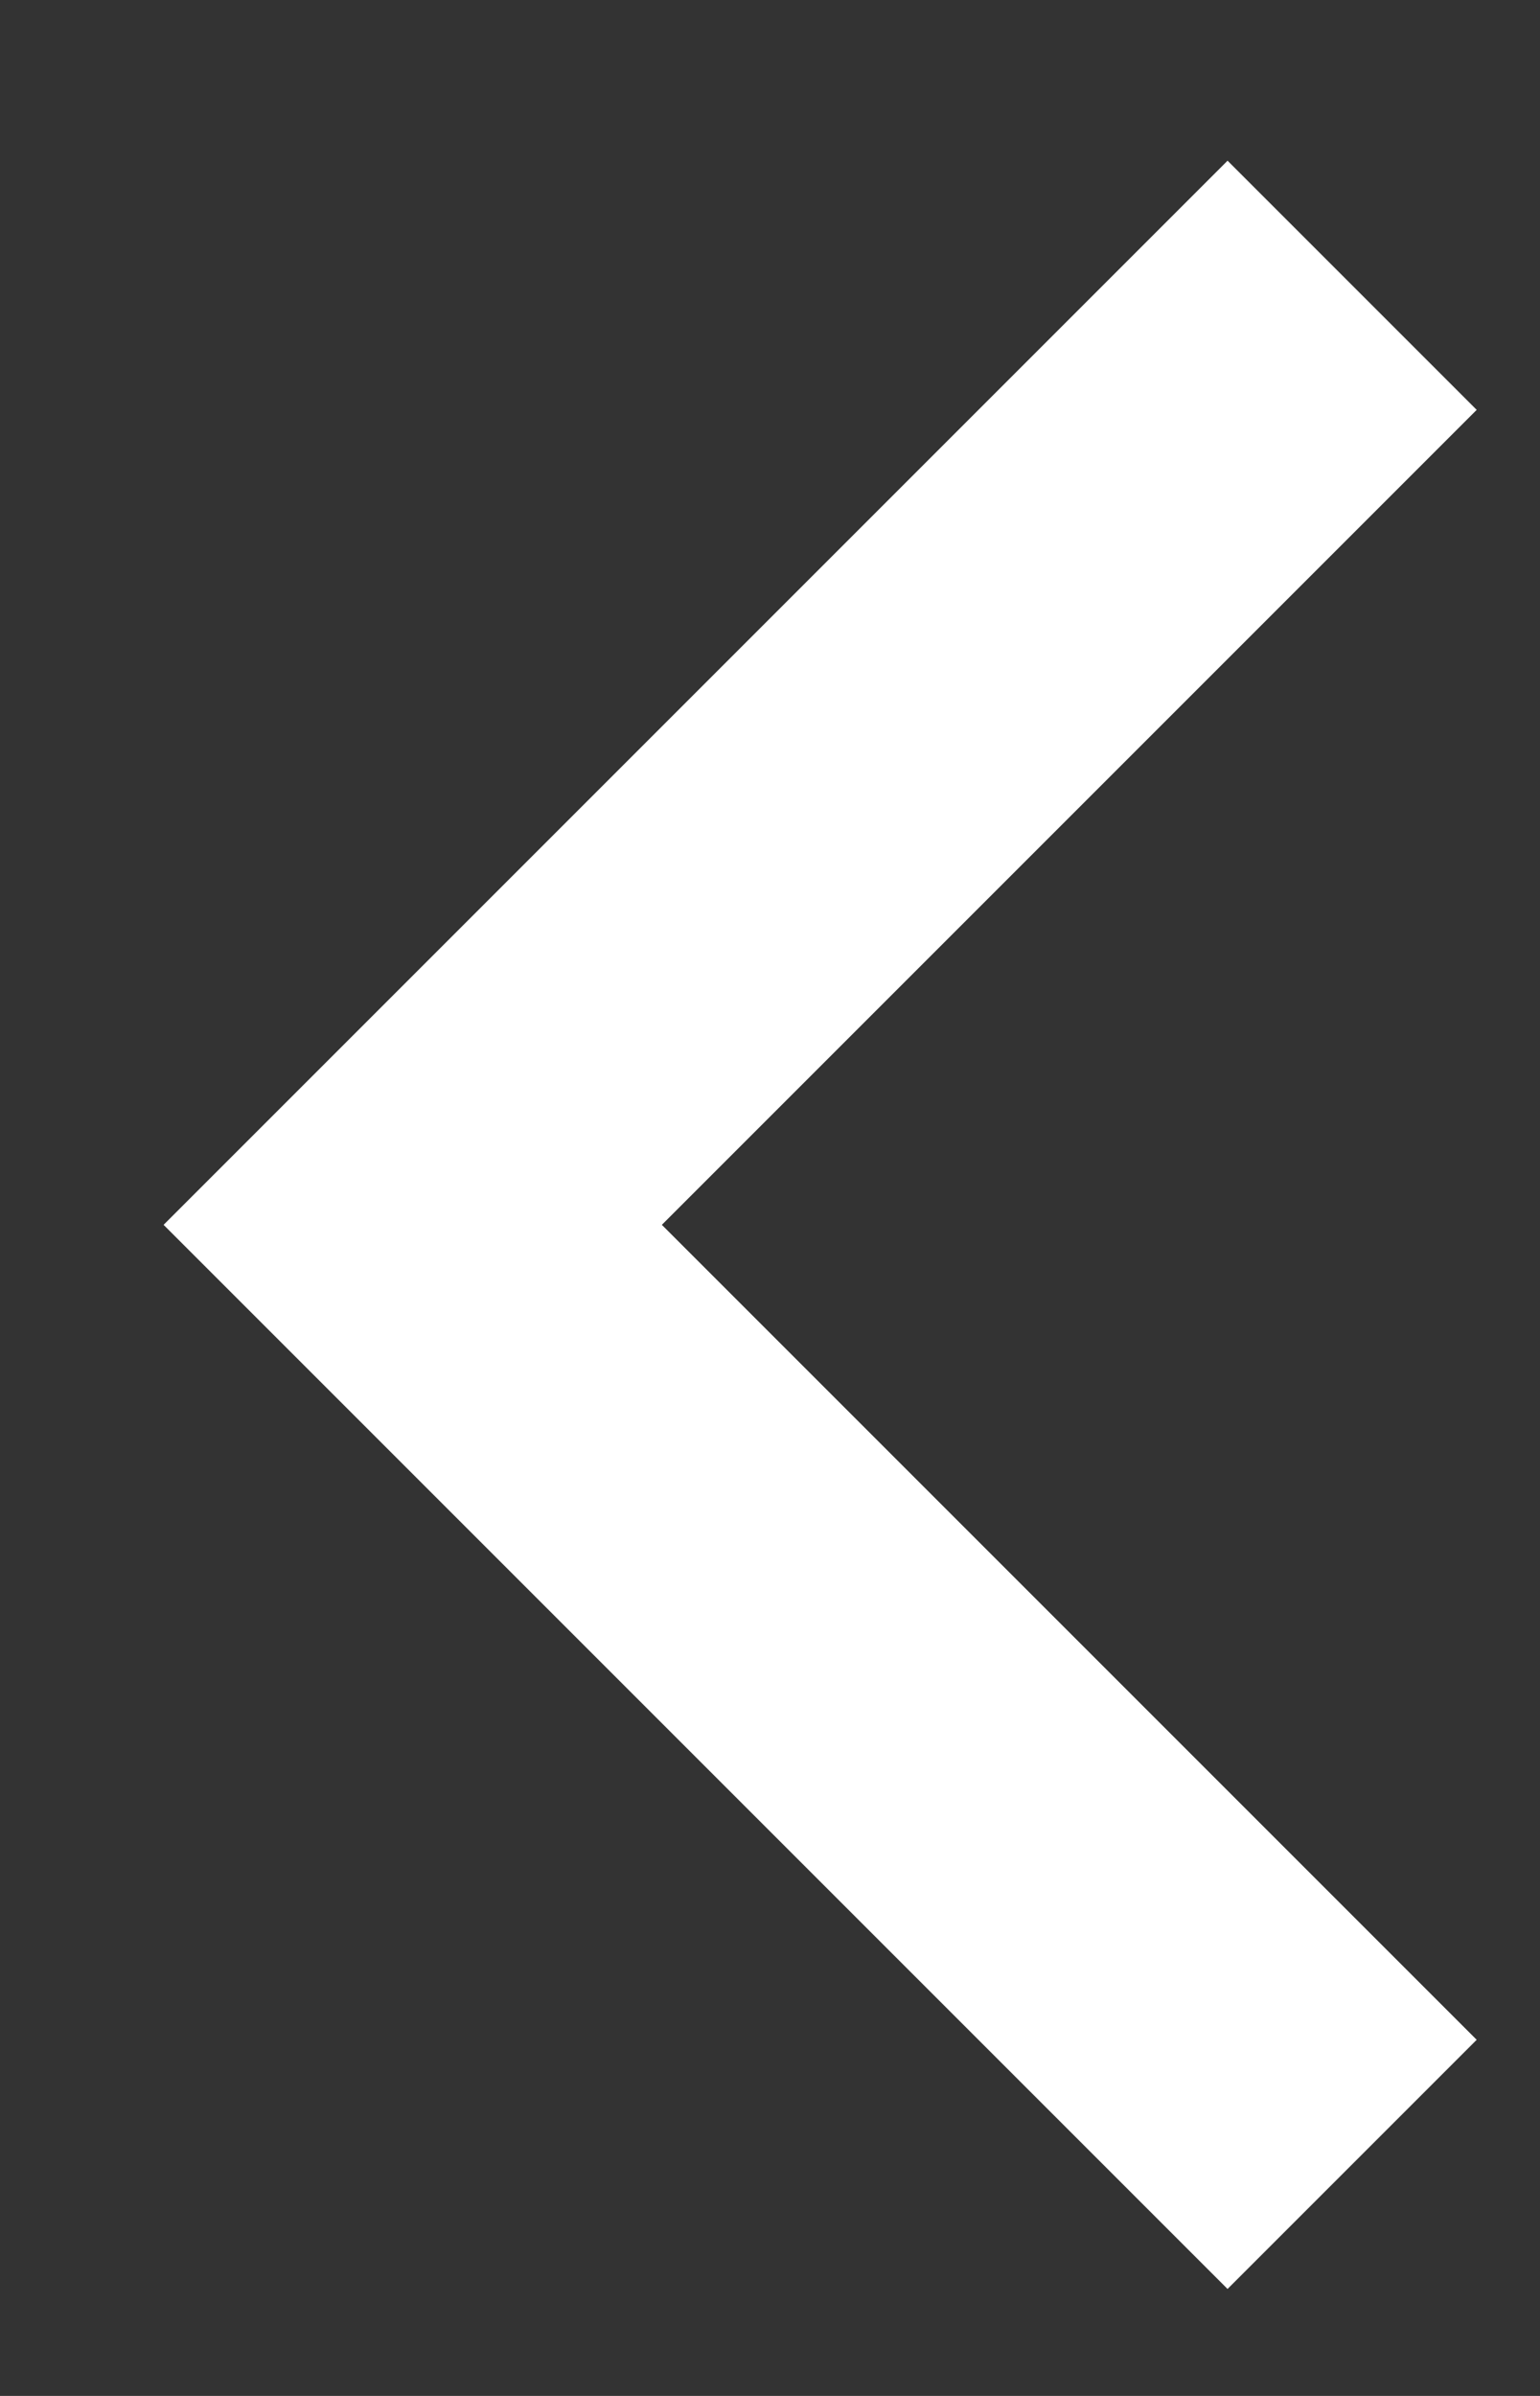 <svg width="9" height="14" viewBox="0 0 9 14" fill="none" xmlns="http://www.w3.org/2000/svg">
<rect x="0" y="0" width="9" height="14" fill="#333333" stroke="none"/>
<path d="M7.902 1.667L2.412 7.157L7.902 12.647" stroke="white" stroke-width="2.059"/>
</svg>
